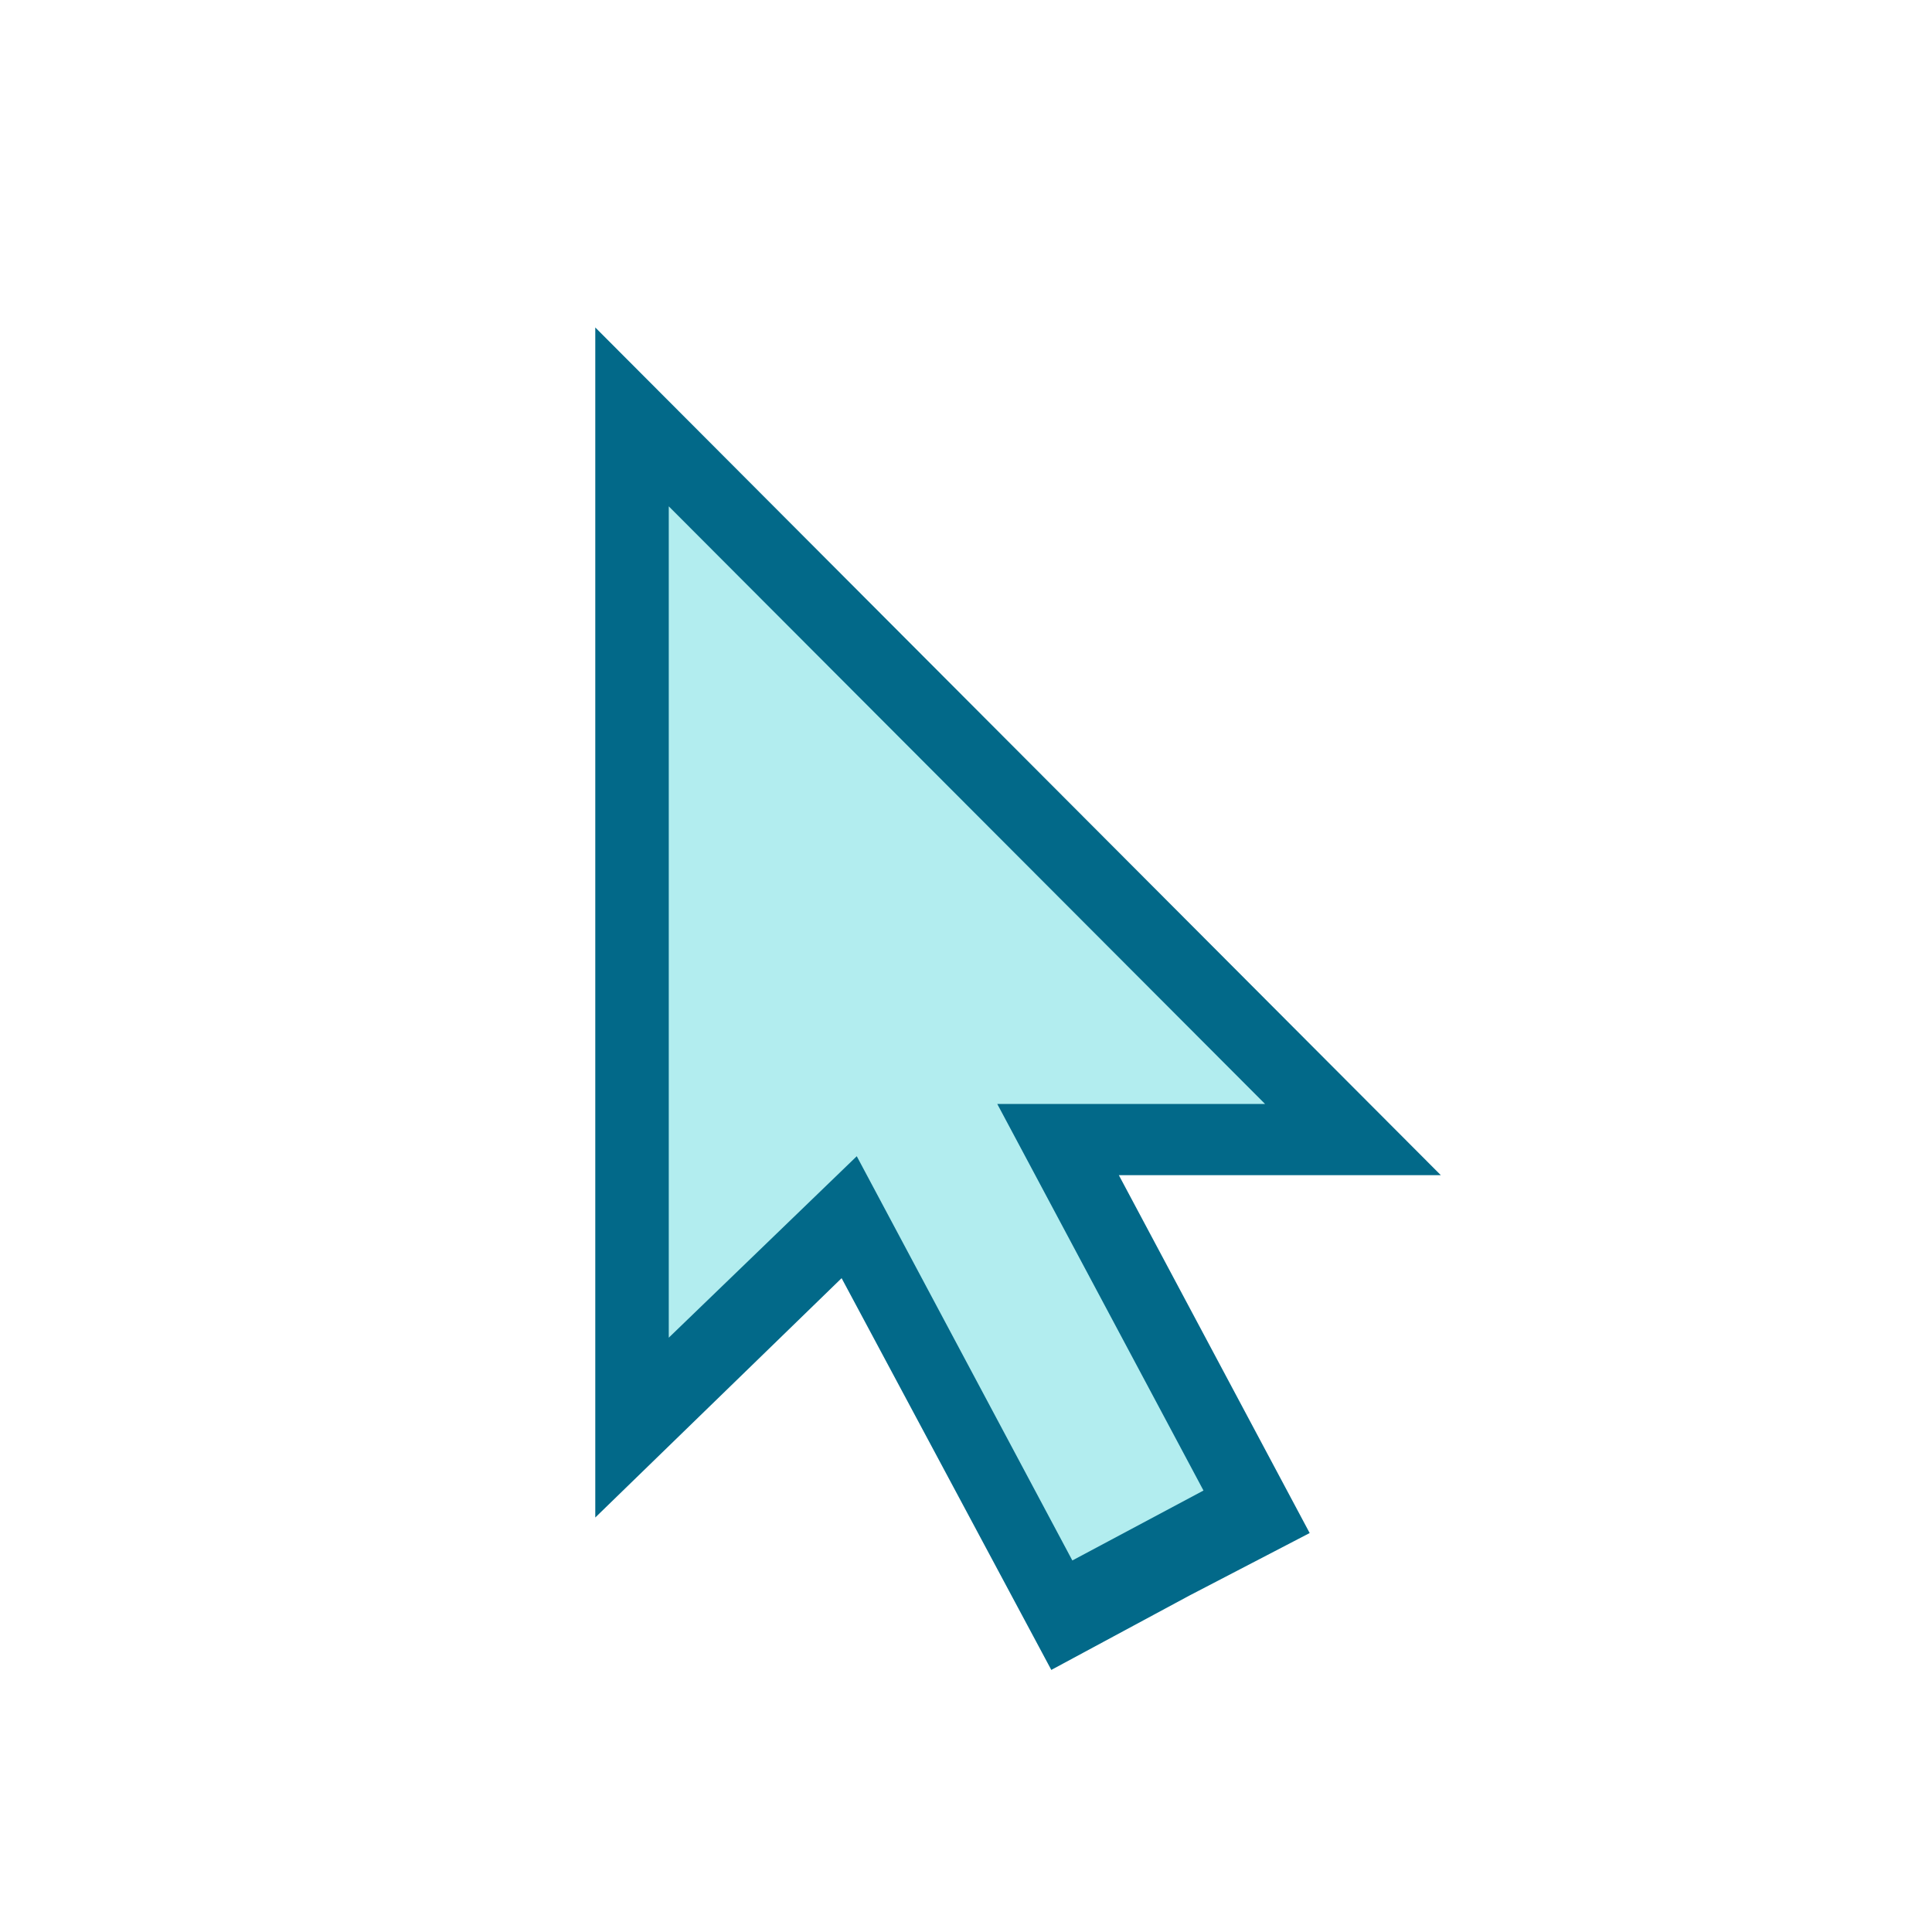 <?xml version="1.0" encoding="UTF-8" standalone="no"?><svg xmlns="http://www.w3.org/2000/svg" fill="none" height="26" style="fill: none" viewBox="0 0 26 26" width="26"><g clip-rule="evenodd" fill-rule="evenodd" filter="url(#a)"><path d="M14.148 21.473L16.011 20.47L17.625 19.631L15.057 14.815H19.39L8.011 3.407V19.422L11.326 16.201L14.148 21.473Z" fill="#026989"/><path d="M14.431 20L16.196 19.059L13.421 13.857H17.025L9 5.814V17.002L11.53 14.56L14.431 20Z" fill="#b2edef"/></g><defs><filter color-interpolation-filters="sRGB" filterUnits="userSpaceOnUse" height="22.066" id="a" width="15.379" x="6.011" y="2.407"><feFlood flood-opacity="0" result="BackgroundImageFix"/><feColorMatrix in="SourceAlpha" result="hardAlpha" values="0 0 0 0 0 0 0 0 0 0 0 0 0 0 0 0 0 0 127 0"/><feOffset dy="1"/><feGaussianBlur stdDeviation="1"/><feColorMatrix values="0 0 0 0 0 0 0 0 0 0 0 0 0 0 0 0 0 0 0.2 0"/><feBlend in2="BackgroundImageFix" result="effect1_dropShadow_61_517"/><feBlend in="SourceGraphic" in2="effect1_dropShadow_61_517" result="shape"/></filter></defs></svg>